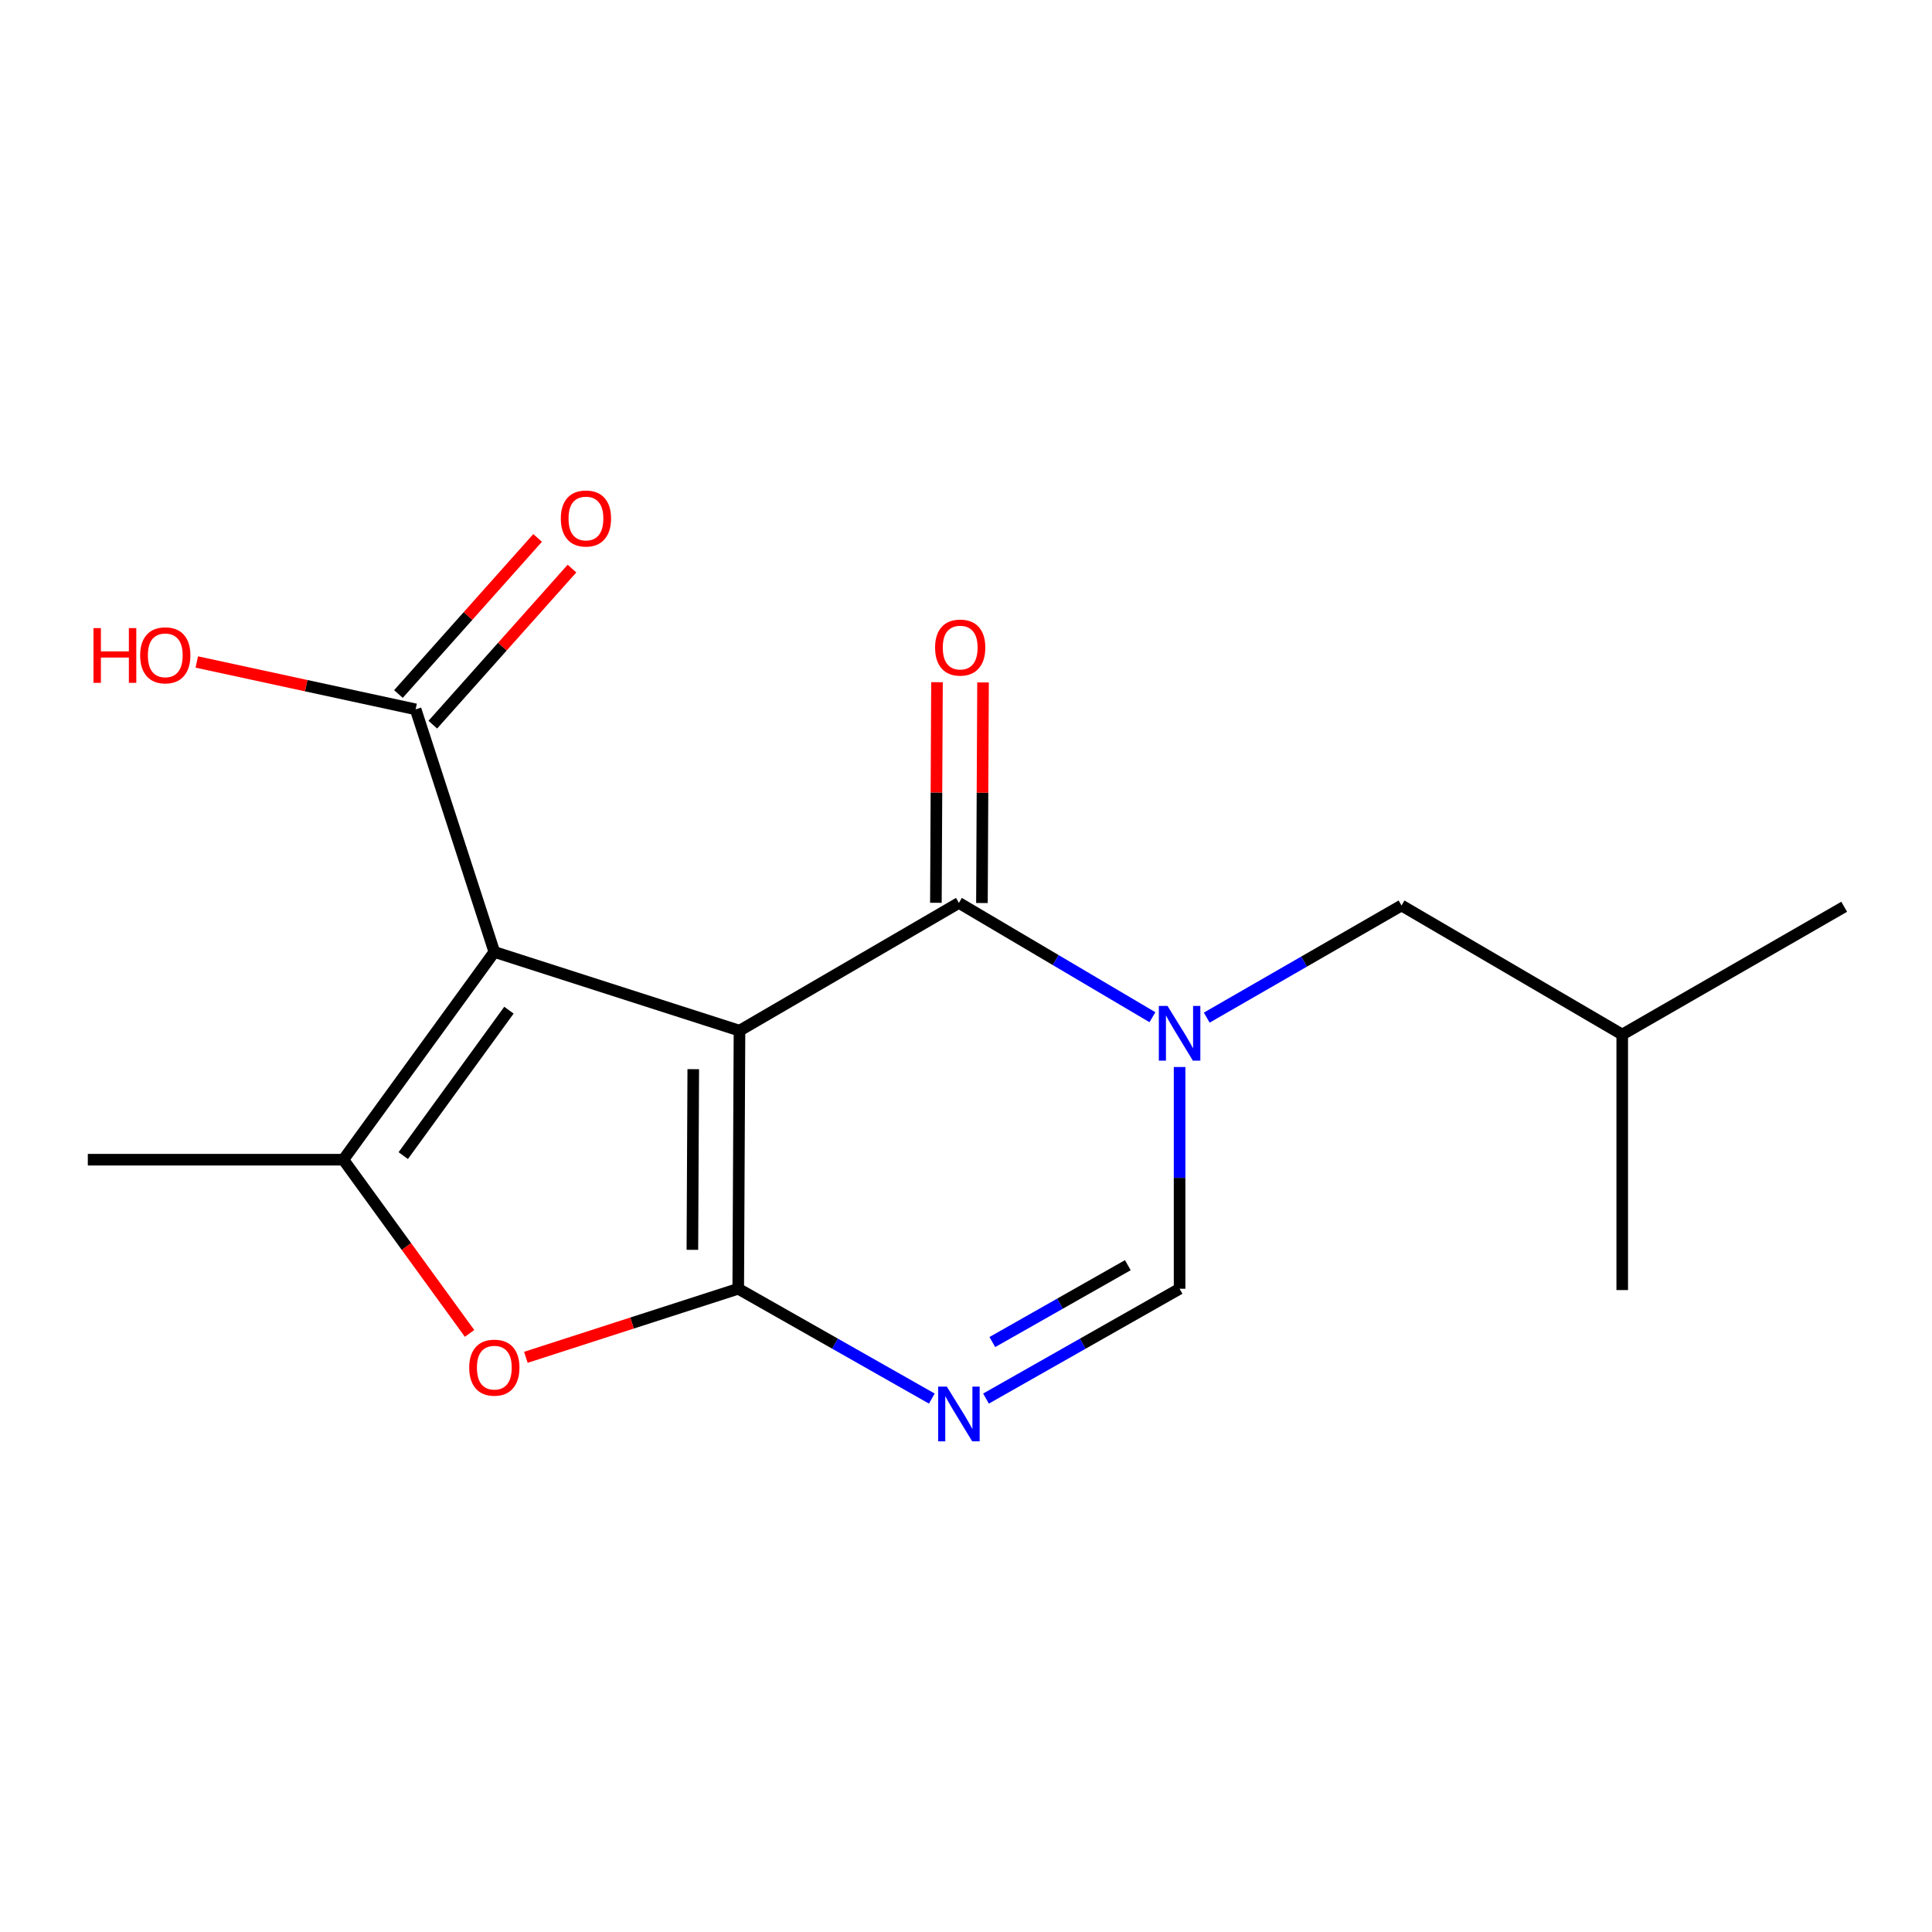<?xml version='1.0' encoding='iso-8859-1'?>
<svg version='1.1' baseProfile='full'
              xmlns='http://www.w3.org/2000/svg'
                      xmlns:rdkit='http://www.rdkit.org/xml'
                      xmlns:xlink='http://www.w3.org/1999/xlink'
                  xml:space='preserve'
width='1000px' height='1000px' viewBox='0 0 1000 1000'>
<!-- END OF HEADER -->
<rect style='opacity:1.0;fill:#FFFFFF;stroke:none' width='1000' height='1000' x='0' y='0'> </rect>
<path class='bond-0' d='M 382.759,533.477 L 382.11,667.057' style='fill:none;fill-rule:evenodd;stroke:#000000;stroke-width:6px;stroke-linecap:butt;stroke-linejoin:miter;stroke-opacity:1' />
<path class='bond-0' d='M 358.83,553.399 L 358.376,646.904' style='fill:none;fill-rule:evenodd;stroke:#000000;stroke-width:6px;stroke-linecap:butt;stroke-linejoin:miter;stroke-opacity:1' />
<path class='bond-1' d='M 382.759,533.477 L 255.866,492.724' style='fill:none;fill-rule:evenodd;stroke:#000000;stroke-width:6px;stroke-linecap:butt;stroke-linejoin:miter;stroke-opacity:1' />
<path class='bond-2' d='M 382.759,533.477 L 496.332,467.343' style='fill:none;fill-rule:evenodd;stroke:#000000;stroke-width:6px;stroke-linecap:butt;stroke-linejoin:miter;stroke-opacity:1' />
<path class='bond-4' d='M 382.11,667.057 L 432.21,695.478' style='fill:none;fill-rule:evenodd;stroke:#000000;stroke-width:6px;stroke-linecap:butt;stroke-linejoin:miter;stroke-opacity:1' />
<path class='bond-4' d='M 432.21,695.478 L 482.309,723.899' style='fill:none;fill-rule:evenodd;stroke:#0000FF;stroke-width:6px;stroke-linecap:butt;stroke-linejoin:miter;stroke-opacity:1' />
<path class='bond-6' d='M 382.11,667.057 L 327.146,684.8' style='fill:none;fill-rule:evenodd;stroke:#000000;stroke-width:6px;stroke-linecap:butt;stroke-linejoin:miter;stroke-opacity:1' />
<path class='bond-6' d='M 327.146,684.8 L 272.182,702.543' style='fill:none;fill-rule:evenodd;stroke:#FF0000;stroke-width:6px;stroke-linecap:butt;stroke-linejoin:miter;stroke-opacity:1' />
<path class='bond-5' d='M 255.866,492.724 L 177.723,600.26' style='fill:none;fill-rule:evenodd;stroke:#000000;stroke-width:6px;stroke-linecap:butt;stroke-linejoin:miter;stroke-opacity:1' />
<path class='bond-5' d='M 263.424,522.865 L 208.724,598.14' style='fill:none;fill-rule:evenodd;stroke:#000000;stroke-width:6px;stroke-linecap:butt;stroke-linejoin:miter;stroke-opacity:1' />
<path class='bond-8' d='M 255.866,492.724 L 215.126,367.155' style='fill:none;fill-rule:evenodd;stroke:#000000;stroke-width:6px;stroke-linecap:butt;stroke-linejoin:miter;stroke-opacity:1' />
<path class='bond-3' d='M 496.332,467.343 L 546.415,496.927' style='fill:none;fill-rule:evenodd;stroke:#000000;stroke-width:6px;stroke-linecap:butt;stroke-linejoin:miter;stroke-opacity:1' />
<path class='bond-3' d='M 546.415,496.927 L 596.498,526.511' style='fill:none;fill-rule:evenodd;stroke:#0000FF;stroke-width:6px;stroke-linecap:butt;stroke-linejoin:miter;stroke-opacity:1' />
<path class='bond-10' d='M 508.248,467.403 L 508.534,410.315' style='fill:none;fill-rule:evenodd;stroke:#000000;stroke-width:6px;stroke-linecap:butt;stroke-linejoin:miter;stroke-opacity:1' />
<path class='bond-10' d='M 508.534,410.315 L 508.82,353.227' style='fill:none;fill-rule:evenodd;stroke:#FF0000;stroke-width:6px;stroke-linecap:butt;stroke-linejoin:miter;stroke-opacity:1' />
<path class='bond-10' d='M 484.417,467.284 L 484.702,410.196' style='fill:none;fill-rule:evenodd;stroke:#000000;stroke-width:6px;stroke-linecap:butt;stroke-linejoin:miter;stroke-opacity:1' />
<path class='bond-10' d='M 484.702,410.196 L 484.988,353.108' style='fill:none;fill-rule:evenodd;stroke:#FF0000;stroke-width:6px;stroke-linecap:butt;stroke-linejoin:miter;stroke-opacity:1' />
<path class='bond-7' d='M 610.555,552.281 L 610.555,609.669' style='fill:none;fill-rule:evenodd;stroke:#0000FF;stroke-width:6px;stroke-linecap:butt;stroke-linejoin:miter;stroke-opacity:1' />
<path class='bond-7' d='M 610.555,609.669 L 610.555,667.057' style='fill:none;fill-rule:evenodd;stroke:#000000;stroke-width:6px;stroke-linecap:butt;stroke-linejoin:miter;stroke-opacity:1' />
<path class='bond-9' d='M 624.608,526.724 L 675.017,497.702' style='fill:none;fill-rule:evenodd;stroke:#0000FF;stroke-width:6px;stroke-linecap:butt;stroke-linejoin:miter;stroke-opacity:1' />
<path class='bond-9' d='M 675.017,497.702 L 725.426,468.68' style='fill:none;fill-rule:evenodd;stroke:#000000;stroke-width:6px;stroke-linecap:butt;stroke-linejoin:miter;stroke-opacity:1' />
<path class='bond-18' d='M 510.356,723.899 L 560.455,695.478' style='fill:none;fill-rule:evenodd;stroke:#0000FF;stroke-width:6px;stroke-linecap:butt;stroke-linejoin:miter;stroke-opacity:1' />
<path class='bond-18' d='M 560.455,695.478 L 610.555,667.057' style='fill:none;fill-rule:evenodd;stroke:#000000;stroke-width:6px;stroke-linecap:butt;stroke-linejoin:miter;stroke-opacity:1' />
<path class='bond-18' d='M 513.626,694.643 L 548.696,674.749' style='fill:none;fill-rule:evenodd;stroke:#0000FF;stroke-width:6px;stroke-linecap:butt;stroke-linejoin:miter;stroke-opacity:1' />
<path class='bond-18' d='M 548.696,674.749 L 583.766,654.854' style='fill:none;fill-rule:evenodd;stroke:#000000;stroke-width:6px;stroke-linecap:butt;stroke-linejoin:miter;stroke-opacity:1' />
<path class='bond-13' d='M 177.723,600.26 L 45.455,600.26' style='fill:none;fill-rule:evenodd;stroke:#000000;stroke-width:6px;stroke-linecap:butt;stroke-linejoin:miter;stroke-opacity:1' />
<path class='bond-17' d='M 177.723,600.26 L 210.385,645.213' style='fill:none;fill-rule:evenodd;stroke:#000000;stroke-width:6px;stroke-linecap:butt;stroke-linejoin:miter;stroke-opacity:1' />
<path class='bond-17' d='M 210.385,645.213 L 243.047,690.166' style='fill:none;fill-rule:evenodd;stroke:#FF0000;stroke-width:6px;stroke-linecap:butt;stroke-linejoin:miter;stroke-opacity:1' />
<path class='bond-11' d='M 224.02,375.086 L 260.04,334.69' style='fill:none;fill-rule:evenodd;stroke:#000000;stroke-width:6px;stroke-linecap:butt;stroke-linejoin:miter;stroke-opacity:1' />
<path class='bond-11' d='M 260.04,334.69 L 296.059,294.294' style='fill:none;fill-rule:evenodd;stroke:#FF0000;stroke-width:6px;stroke-linecap:butt;stroke-linejoin:miter;stroke-opacity:1' />
<path class='bond-11' d='M 206.232,359.225 L 242.252,318.829' style='fill:none;fill-rule:evenodd;stroke:#000000;stroke-width:6px;stroke-linecap:butt;stroke-linejoin:miter;stroke-opacity:1' />
<path class='bond-11' d='M 242.252,318.829 L 278.271,278.433' style='fill:none;fill-rule:evenodd;stroke:#FF0000;stroke-width:6px;stroke-linecap:butt;stroke-linejoin:miter;stroke-opacity:1' />
<path class='bond-12' d='M 215.126,367.155 L 158.493,354.9' style='fill:none;fill-rule:evenodd;stroke:#000000;stroke-width:6px;stroke-linecap:butt;stroke-linejoin:miter;stroke-opacity:1' />
<path class='bond-12' d='M 158.493,354.9 L 101.86,342.644' style='fill:none;fill-rule:evenodd;stroke:#FF0000;stroke-width:6px;stroke-linecap:butt;stroke-linejoin:miter;stroke-opacity:1' />
<path class='bond-14' d='M 725.426,468.68 L 839.661,535.477' style='fill:none;fill-rule:evenodd;stroke:#000000;stroke-width:6px;stroke-linecap:butt;stroke-linejoin:miter;stroke-opacity:1' />
<path class='bond-15' d='M 839.661,535.477 L 954.545,469.342' style='fill:none;fill-rule:evenodd;stroke:#000000;stroke-width:6px;stroke-linecap:butt;stroke-linejoin:miter;stroke-opacity:1' />
<path class='bond-16' d='M 839.661,535.477 L 839.661,667.732' style='fill:none;fill-rule:evenodd;stroke:#000000;stroke-width:6px;stroke-linecap:butt;stroke-linejoin:miter;stroke-opacity:1' />
<path  class='atom-4' d='M 604.295 520.655
L 613.575 535.655
Q 614.495 537.135, 615.975 539.815
Q 617.455 542.495, 617.535 542.655
L 617.535 520.655
L 621.295 520.655
L 621.295 548.975
L 617.415 548.975
L 607.455 532.575
Q 606.295 530.655, 605.055 528.455
Q 603.855 526.255, 603.495 525.575
L 603.495 548.975
L 599.815 548.975
L 599.815 520.655
L 604.295 520.655
' fill='#0000FF'/>
<path  class='atom-5' d='M 490.072 717.694
L 499.352 732.694
Q 500.272 734.174, 501.752 736.854
Q 503.232 739.534, 503.312 739.694
L 503.312 717.694
L 507.072 717.694
L 507.072 746.014
L 503.192 746.014
L 493.232 729.614
Q 492.072 727.694, 490.832 725.494
Q 489.632 723.294, 489.272 722.614
L 489.272 746.014
L 485.592 746.014
L 485.592 717.694
L 490.072 717.694
' fill='#0000FF'/>
<path  class='atom-7' d='M 242.866 707.89
Q 242.866 701.09, 246.226 697.29
Q 249.586 693.49, 255.866 693.49
Q 262.146 693.49, 265.506 697.29
Q 268.866 701.09, 268.866 707.89
Q 268.866 714.77, 265.466 718.69
Q 262.066 722.57, 255.866 722.57
Q 249.626 722.57, 246.226 718.69
Q 242.866 714.81, 242.866 707.89
M 255.866 719.37
Q 260.186 719.37, 262.506 716.49
Q 264.866 713.57, 264.866 707.89
Q 264.866 702.33, 262.506 699.53
Q 260.186 696.69, 255.866 696.69
Q 251.546 696.69, 249.186 699.49
Q 246.866 702.29, 246.866 707.89
Q 246.866 713.61, 249.186 716.49
Q 251.546 719.37, 255.866 719.37
' fill='#FF0000'/>
<path  class='atom-11' d='M 483.995 335.181
Q 483.995 328.381, 487.355 324.581
Q 490.715 320.781, 496.995 320.781
Q 503.275 320.781, 506.635 324.581
Q 509.995 328.381, 509.995 335.181
Q 509.995 342.061, 506.595 345.981
Q 503.195 349.861, 496.995 349.861
Q 490.755 349.861, 487.355 345.981
Q 483.995 342.101, 483.995 335.181
M 496.995 346.661
Q 501.315 346.661, 503.635 343.781
Q 505.995 340.861, 505.995 335.181
Q 505.995 329.621, 503.635 326.821
Q 501.315 323.981, 496.995 323.981
Q 492.675 323.981, 490.315 326.781
Q 487.995 329.581, 487.995 335.181
Q 487.995 340.901, 490.315 343.781
Q 492.675 346.661, 496.995 346.661
' fill='#FF0000'/>
<path  class='atom-12' d='M 290.279 268.372
Q 290.279 261.572, 293.639 257.772
Q 296.999 253.972, 303.279 253.972
Q 309.559 253.972, 312.919 257.772
Q 316.279 261.572, 316.279 268.372
Q 316.279 275.252, 312.879 279.172
Q 309.479 283.052, 303.279 283.052
Q 297.039 283.052, 293.639 279.172
Q 290.279 275.292, 290.279 268.372
M 303.279 279.852
Q 307.599 279.852, 309.919 276.972
Q 312.279 274.052, 312.279 268.372
Q 312.279 262.812, 309.919 260.012
Q 307.599 257.172, 303.279 257.172
Q 298.959 257.172, 296.599 259.972
Q 294.279 262.772, 294.279 268.372
Q 294.279 274.092, 296.599 276.972
Q 298.959 279.852, 303.279 279.852
' fill='#FF0000'/>
<path  class='atom-13' d='M 48.386 325.113
L 52.225 325.113
L 52.225 337.153
L 66.706 337.153
L 66.706 325.113
L 70.546 325.113
L 70.546 353.433
L 66.706 353.433
L 66.706 340.353
L 52.225 340.353
L 52.225 353.433
L 48.386 353.433
L 48.386 325.113
' fill='#FF0000'/>
<path  class='atom-13' d='M 72.546 339.193
Q 72.546 332.393, 75.906 328.593
Q 79.266 324.793, 85.546 324.793
Q 91.826 324.793, 95.186 328.593
Q 98.546 332.393, 98.546 339.193
Q 98.546 346.073, 95.145 349.993
Q 91.746 353.873, 85.546 353.873
Q 79.305 353.873, 75.906 349.993
Q 72.546 346.113, 72.546 339.193
M 85.546 350.673
Q 89.865 350.673, 92.186 347.793
Q 94.546 344.873, 94.546 339.193
Q 94.546 333.633, 92.186 330.833
Q 89.865 327.993, 85.546 327.993
Q 81.225 327.993, 78.865 330.793
Q 76.546 333.593, 76.546 339.193
Q 76.546 344.913, 78.865 347.793
Q 81.225 350.673, 85.546 350.673
' fill='#FF0000'/>
</svg>
